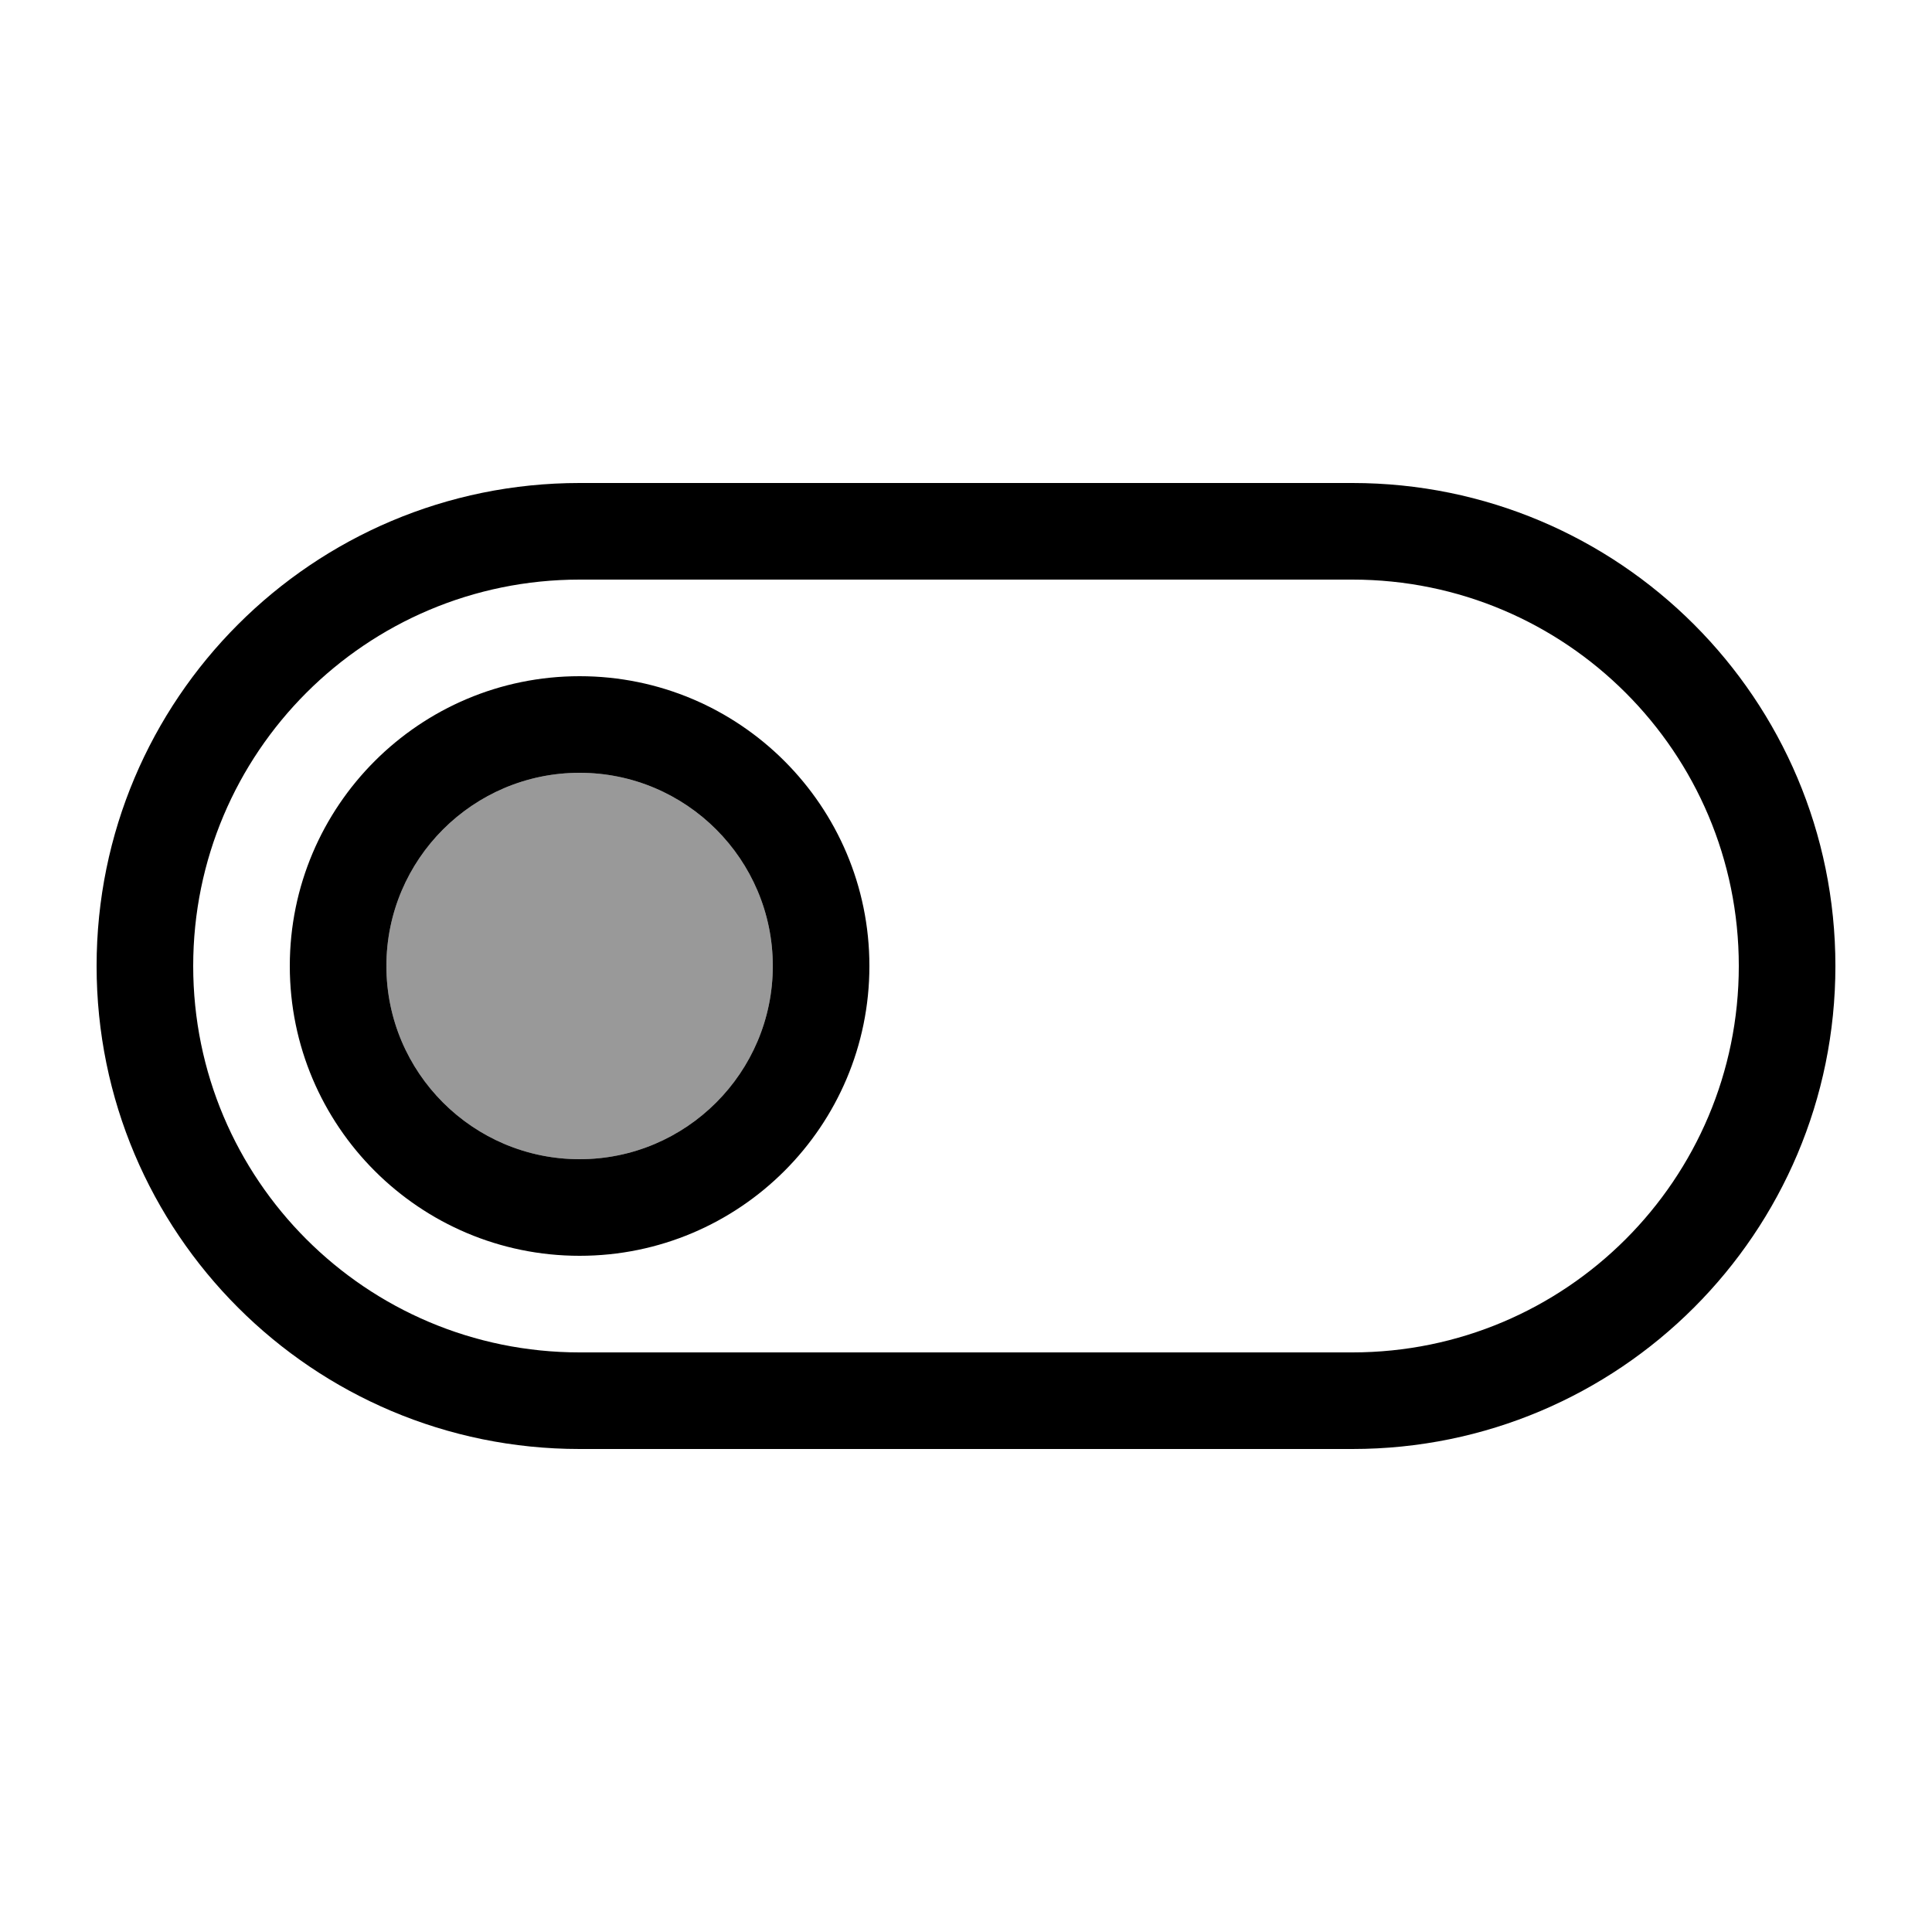 <svg xmlns="http://www.w3.org/2000/svg" viewBox="0 0 640 640"><!--! Font Awesome Pro 7.1.0 by @fontawesome - https://fontawesome.com License - https://fontawesome.com/license (Commercial License) Copyright 2025 Fonticons, Inc. --><path opacity=".4" fill="currentColor" d="M256 320C256 355.3 227.3 384 192 384C156.7 384 128 355.3 128 320C128 284.7 156.7 256 192 256C227.3 256 256 284.7 256 320z"/><path fill="currentColor" d="M448 192C518.7 192 576 249.3 576 320C576 390.7 518.7 448 448 448L192 448C121.3 448 64 390.7 64 320C64 249.3 121.3 192 192 192L448 192zM608 320C608 231.6 536.4 160 448 160L192 160C103.6 160 32 231.6 32 320C32 408.4 103.6 480 192 480L448 480C536.4 480 608 408.4 608 320zM256 320C256 355.3 227.3 384 192 384C156.7 384 128 355.3 128 320C128 284.7 156.7 256 192 256C227.3 256 256 284.7 256 320zM96 320C96 373 139 416 192 416C245 416 288 373 288 320C288 267 245 224 192 224C139 224 96 267 96 320z"/></svg>